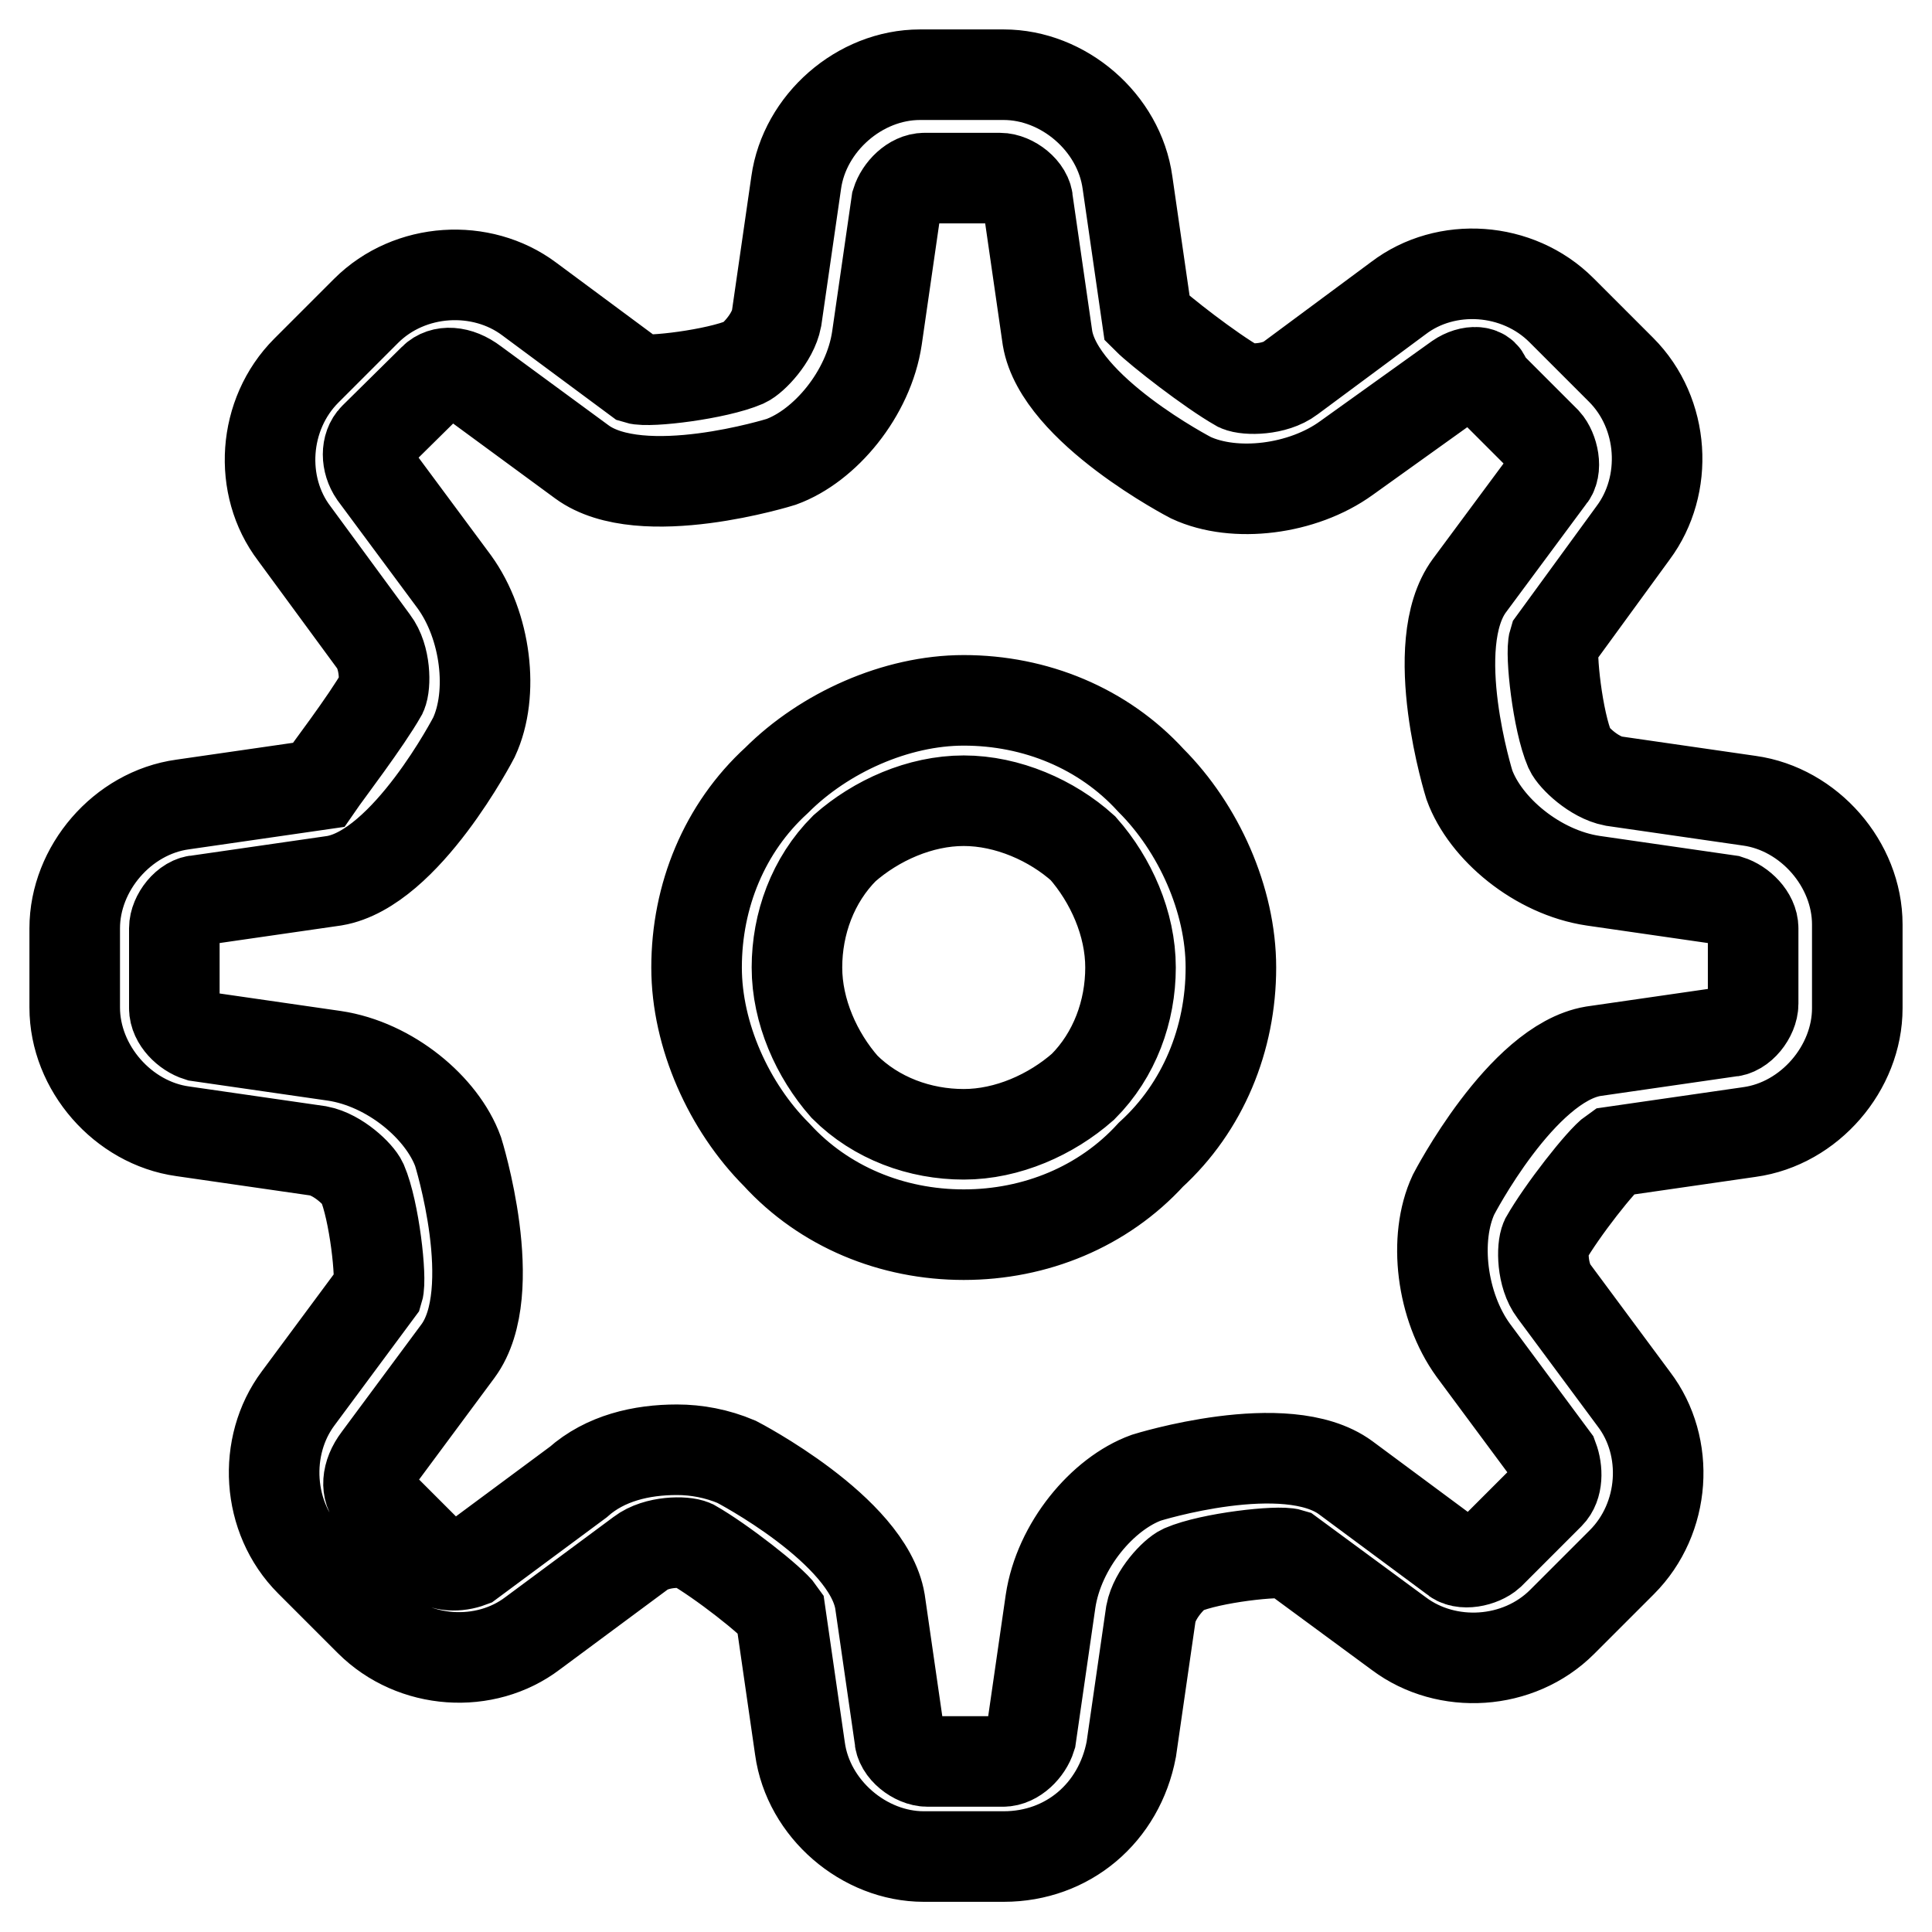 <?xml version="1.0" encoding="utf-8"?>
<!-- Svg Vector Icons : http://www.onlinewebfonts.com/icon -->
<!DOCTYPE svg PUBLIC "-//W3C//DTD SVG 1.1//EN" "http://www.w3.org/Graphics/SVG/1.1/DTD/svg11.dtd">
<svg version="1.1" xmlns="http://www.w3.org/2000/svg" xmlns:xlink="http://www.w3.org/1999/xlink" x="0px" y="0px" viewBox="0 0 256 256" enable-background="new 0 0 256 256" xml:space="preserve">
<g> <path stroke-width="12" fill-opacity="0" stroke="#000000"  d="M133,246h-10.6c-7.9,0-15.3-6.3-16.4-14.3l-2.6-18c-1.1-1.6-7.9-6.9-11.6-9c-1.1-0.5-4.8-0.5-6.9,1.1 l-14.3,10.6c-6.3,4.8-15.8,4.2-21.6-1.6l-7.9-7.9c-5.8-5.8-6.3-15.3-1.6-21.6L50.1,171c0.5-1.6-0.5-10.6-2.1-14.3 c-0.5-1.1-3.2-3.7-5.8-4.2l-18-2.6c-7.9-1.1-14.3-8.4-14.3-16.4V123c0-7.9,6.3-15.3,14.3-16.4l18-2.6c1.1-1.6,6.3-8.4,8.4-12.1 c0.5-1.1,0.5-4.8-1.1-6.9L39,70.7c-4.8-6.3-4.2-15.8,1.6-21.6l7.9-7.9c5.8-5.8,15.3-6.3,21.6-1.6l14.3,10.6 C86,50.7,95,49.6,98.7,48c1.1-0.5,3.7-3.2,4.2-5.8l2.6-18c1.1-7.9,8.4-14.3,16.4-14.3H133c7.9,0,15.3,6.3,16.4,14.3l2.6,18 c1.6,1.6,8.4,6.9,12.1,9c1.1,0.5,4.8,0.5,6.9-1.1l14.3-10.6c6.3-4.8,15.8-4.2,21.6,1.6l7.9,7.9c5.8,5.8,6.3,15.3,1.6,21.6L205.9,85 c-0.5,1.6,0.5,10.6,2.1,14.3c0.5,1.1,3.2,3.7,5.8,4.2l18,2.6c7.9,1.1,14.3,8.4,14.3,16.4v11.1c0,7.9-6.3,15.3-14.3,16.4l-18,2.6 c-1.6,1.1-6.9,7.9-9,11.6c-0.5,1.1-0.5,4.8,1.1,6.9l10.6,14.3c4.8,6.3,4.2,15.8-1.6,21.6l-7.9,7.9c-5.8,5.8-15.3,6.3-21.6,1.6 L171,205.9c-1.6-0.5-10.6,0.5-14.3,2.1c-1.1,0.5-3.7,3.2-4.2,5.8l-2.6,18C148.3,240.2,141.5,246,133,246L133,246z M89.7,192.1 c2.6,0,5.3,0.5,7.9,1.6c0,0,17.4,9,19,18.5l2.6,18c0,1.6,2.1,3.2,3.7,3.2h10c1.6,0,3.2-1.6,3.7-3.2l2.6-18 c1.1-7.4,6.9-14.3,12.7-16.4c0,0,18.5-5.8,26.4,0l14.3,10.6c1.1,1.1,3.7,0.5,4.8-0.5l7.9-7.9c1.1-1.1,1.1-3.2,0.5-4.8l-10.6-14.3 c-4.2-5.8-5.3-14.8-2.6-20.6c0,0,9-17.4,18.5-19l18-2.6c1.6,0,3.2-2.1,3.2-3.7v-10c0-1.6-1.6-3.2-3.2-3.7l-18-2.6 c-7.4-1.1-14.3-6.9-16.4-12.7c0,0-5.8-18.5,0-26.4l10.6-14.3c1.1-1.1,0.5-3.7-0.5-4.8l-7.9-7.9c0-1.6-2.1-1.6-3.7-0.5l-14.8,10.6 c-5.8,4.2-14.8,5.3-20.6,2.6c0,0-17.4-9-19-18.5l-2.6-18c0-1.6-2.1-3.2-3.7-3.2h-10c-1.6,0-3.2,1.6-3.7,3.2l-2.6,18 c-1.1,7.4-6.9,14.3-12.7,16.4c0,0-18.5,5.8-26.4,0L62.8,50.7c-2.1-1.6-4.2-1.6-5.3-0.5L49.6,58c-1.1,1.1-1.1,3.2,0,4.8l10.6,14.3 c4.2,5.8,5.3,14.8,2.6,20.6c0,0-9,17.4-18.5,19l-18,2.6c-1.6,0-3.2,2.1-3.2,3.7v10.6c0,1.6,1.6,3.2,3.2,3.7l18,2.6 c7.4,1.1,14.3,6.9,16.4,12.7c0,0,5.8,18.5,0,26.4l-10.6,14.3c-1.6,2.1-1.6,4.2-0.5,5.3l7.9,7.9c1.1,1.1,3.2,1.1,4.8,0.5l14.3-10.6 C80.2,193.2,85,192.1,89.7,192.1L89.7,192.1z M127.7,163.6c-9.5,0-18.5-3.7-24.8-10.6c-6.3-6.3-10.6-15.8-10.6-24.8 c0-9.5,3.7-18.5,10.6-24.8c6.3-6.3,15.8-10.6,24.8-10.6c9.5,0,18.5,3.7,24.8,10.6c6.3,6.3,10.6,15.8,10.6,24.8 c0,9.5-3.7,18.5-10.6,24.8C146.2,159.9,137.2,163.6,127.7,163.6z M127.7,106.1c-5.8,0-11.6,2.6-15.8,6.3c-4.2,4.2-6.3,10-6.3,15.8 c0,5.8,2.6,11.6,6.3,15.8c4.2,4.2,10,6.3,15.8,6.3c5.8,0,11.6-2.6,15.8-6.3c4.2-4.2,6.3-10,6.3-15.8c0-5.8-2.6-11.6-6.3-15.8 C139.4,108.7,133.5,106.1,127.7,106.1L127.7,106.1z"/></g>
</svg>